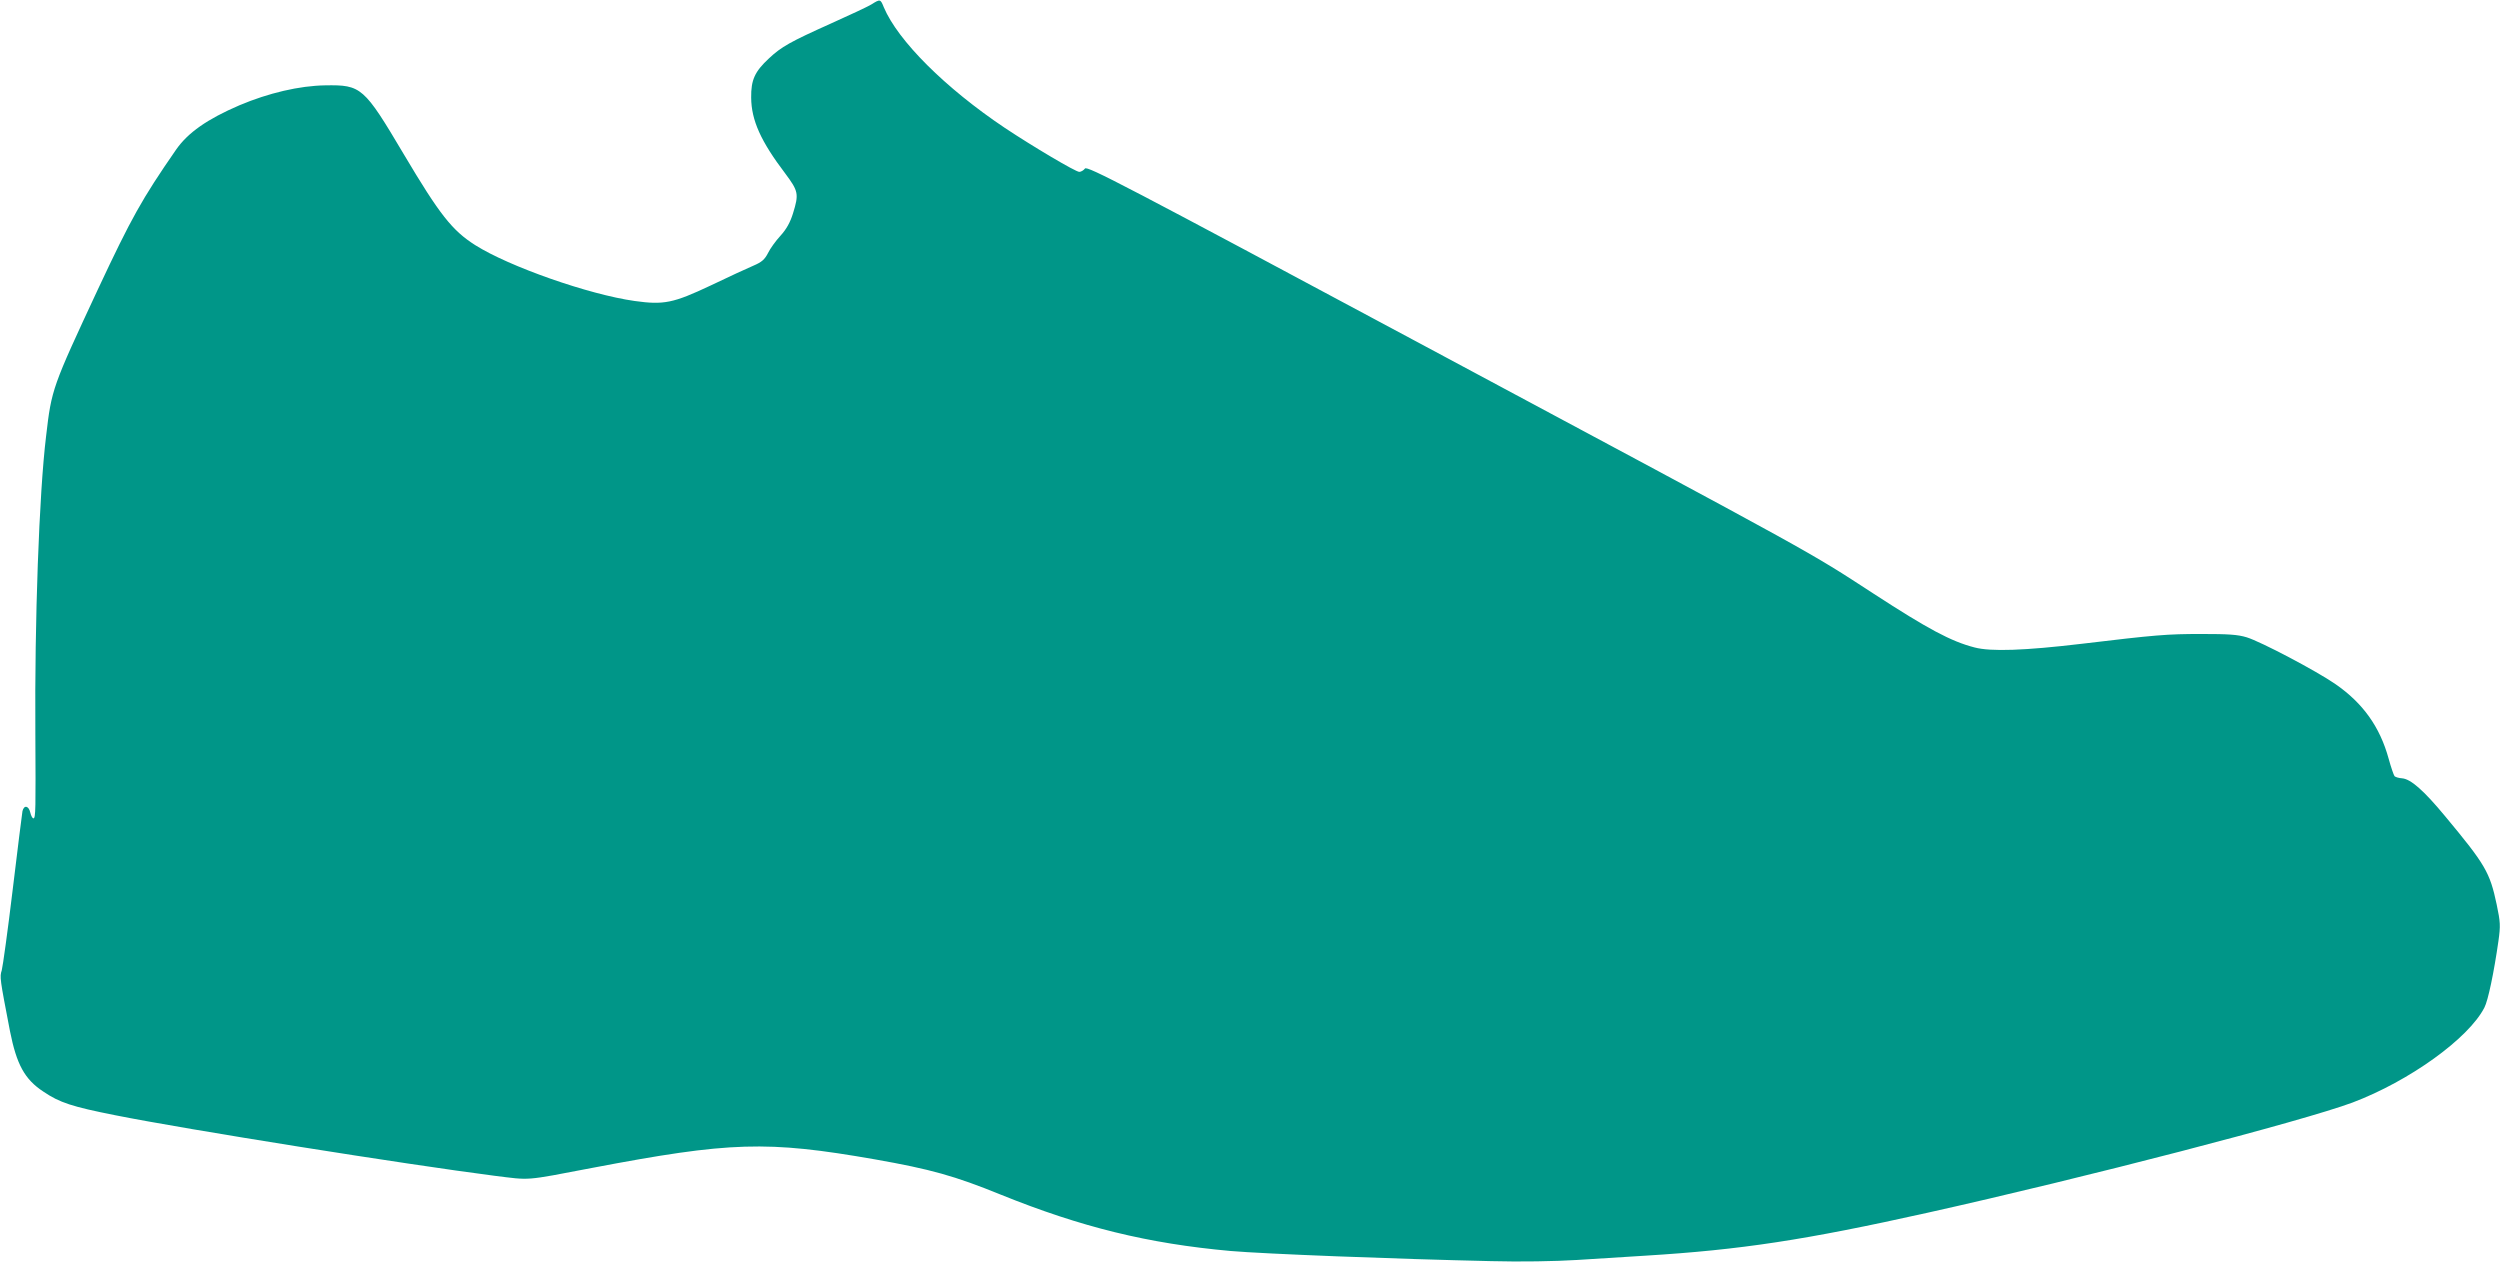 <?xml version="1.0" standalone="no"?>
<!DOCTYPE svg PUBLIC "-//W3C//DTD SVG 20010904//EN"
 "http://www.w3.org/TR/2001/REC-SVG-20010904/DTD/svg10.dtd">
<svg version="1.0" xmlns="http://www.w3.org/2000/svg"
 width="1280pt" height="646pt" viewBox="0 0 1280 646"
 preserveAspectRatio="xMidYMid meet">
<g transform="translate(0,646) scale(0.1,-0.1)"
fill="#009688" stroke="none">
<path d="M4461 6437 c-18 -11 -112 -55 -208 -98 -207 -93 -252 -118 -316 -178
-73 -68 -92 -110 -91 -201 1 -116 49 -223 175 -389 67 -90 70 -104 39 -204
-14 -45 -33 -80 -64 -114 -24 -26 -53 -66 -64 -89 -17 -33 -32 -46 -74 -64
-29 -12 -128 -58 -220 -102 -191 -90 -239 -100 -389 -79 -234 33 -642 176
-816 286 -118 75 -182 156 -366 466 -204 344 -217 355 -402 352 -132 -2 -290
-39 -439 -102 -165 -71 -264 -140 -325 -228 -175 -253 -228 -348 -400 -715
-233 -500 -237 -509 -265 -751 -36 -296 -59 -949 -55 -1517 2 -396 2 -440 -10
-440 -5 0 -12 13 -16 30 -8 35 -32 40 -40 7 -2 -12 -25 -193 -50 -402 -25
-209 -51 -395 -56 -413 -11 -34 -10 -41 42 -311 34 -171 75 -247 171 -310 84
-57 147 -77 368 -121 371 -74 1491 -252 1942 -310 187 -23 148 -27 498 40 710
135 895 141 1450 44 283 -50 407 -84 645 -181 411 -166 753 -250 1175 -288
172 -15 841 -41 1335 -52 149 -4 327 -1 440 6 105 7 262 16 350 22 488 30 817
80 1445 220 804 179 1920 469 2175 564 291 110 594 328 675 486 19 36 49 180
72 341 11 79 10 96 -9 187 -35 165 -57 203 -264 452 -111 134 -176 190 -220
194 -16 1 -34 6 -39 11 -4 5 -18 45 -30 89 -45 164 -132 285 -272 382 -98 68
-383 218 -455 240 -46 14 -93 17 -233 17 -176 0 -234 -5 -610 -50 -294 -35
-467 -41 -550 -19 -121 31 -241 96 -515 274 -345 224 -251 172 -2294 1266
-1553 832 -1735 927 -1746 912 -7 -9 -20 -17 -29 -17 -19 0 -238 130 -381 225
-306 205 -548 447 -620 618 -17 42 -18 43 -64 14z"/>
</g>
</svg>

